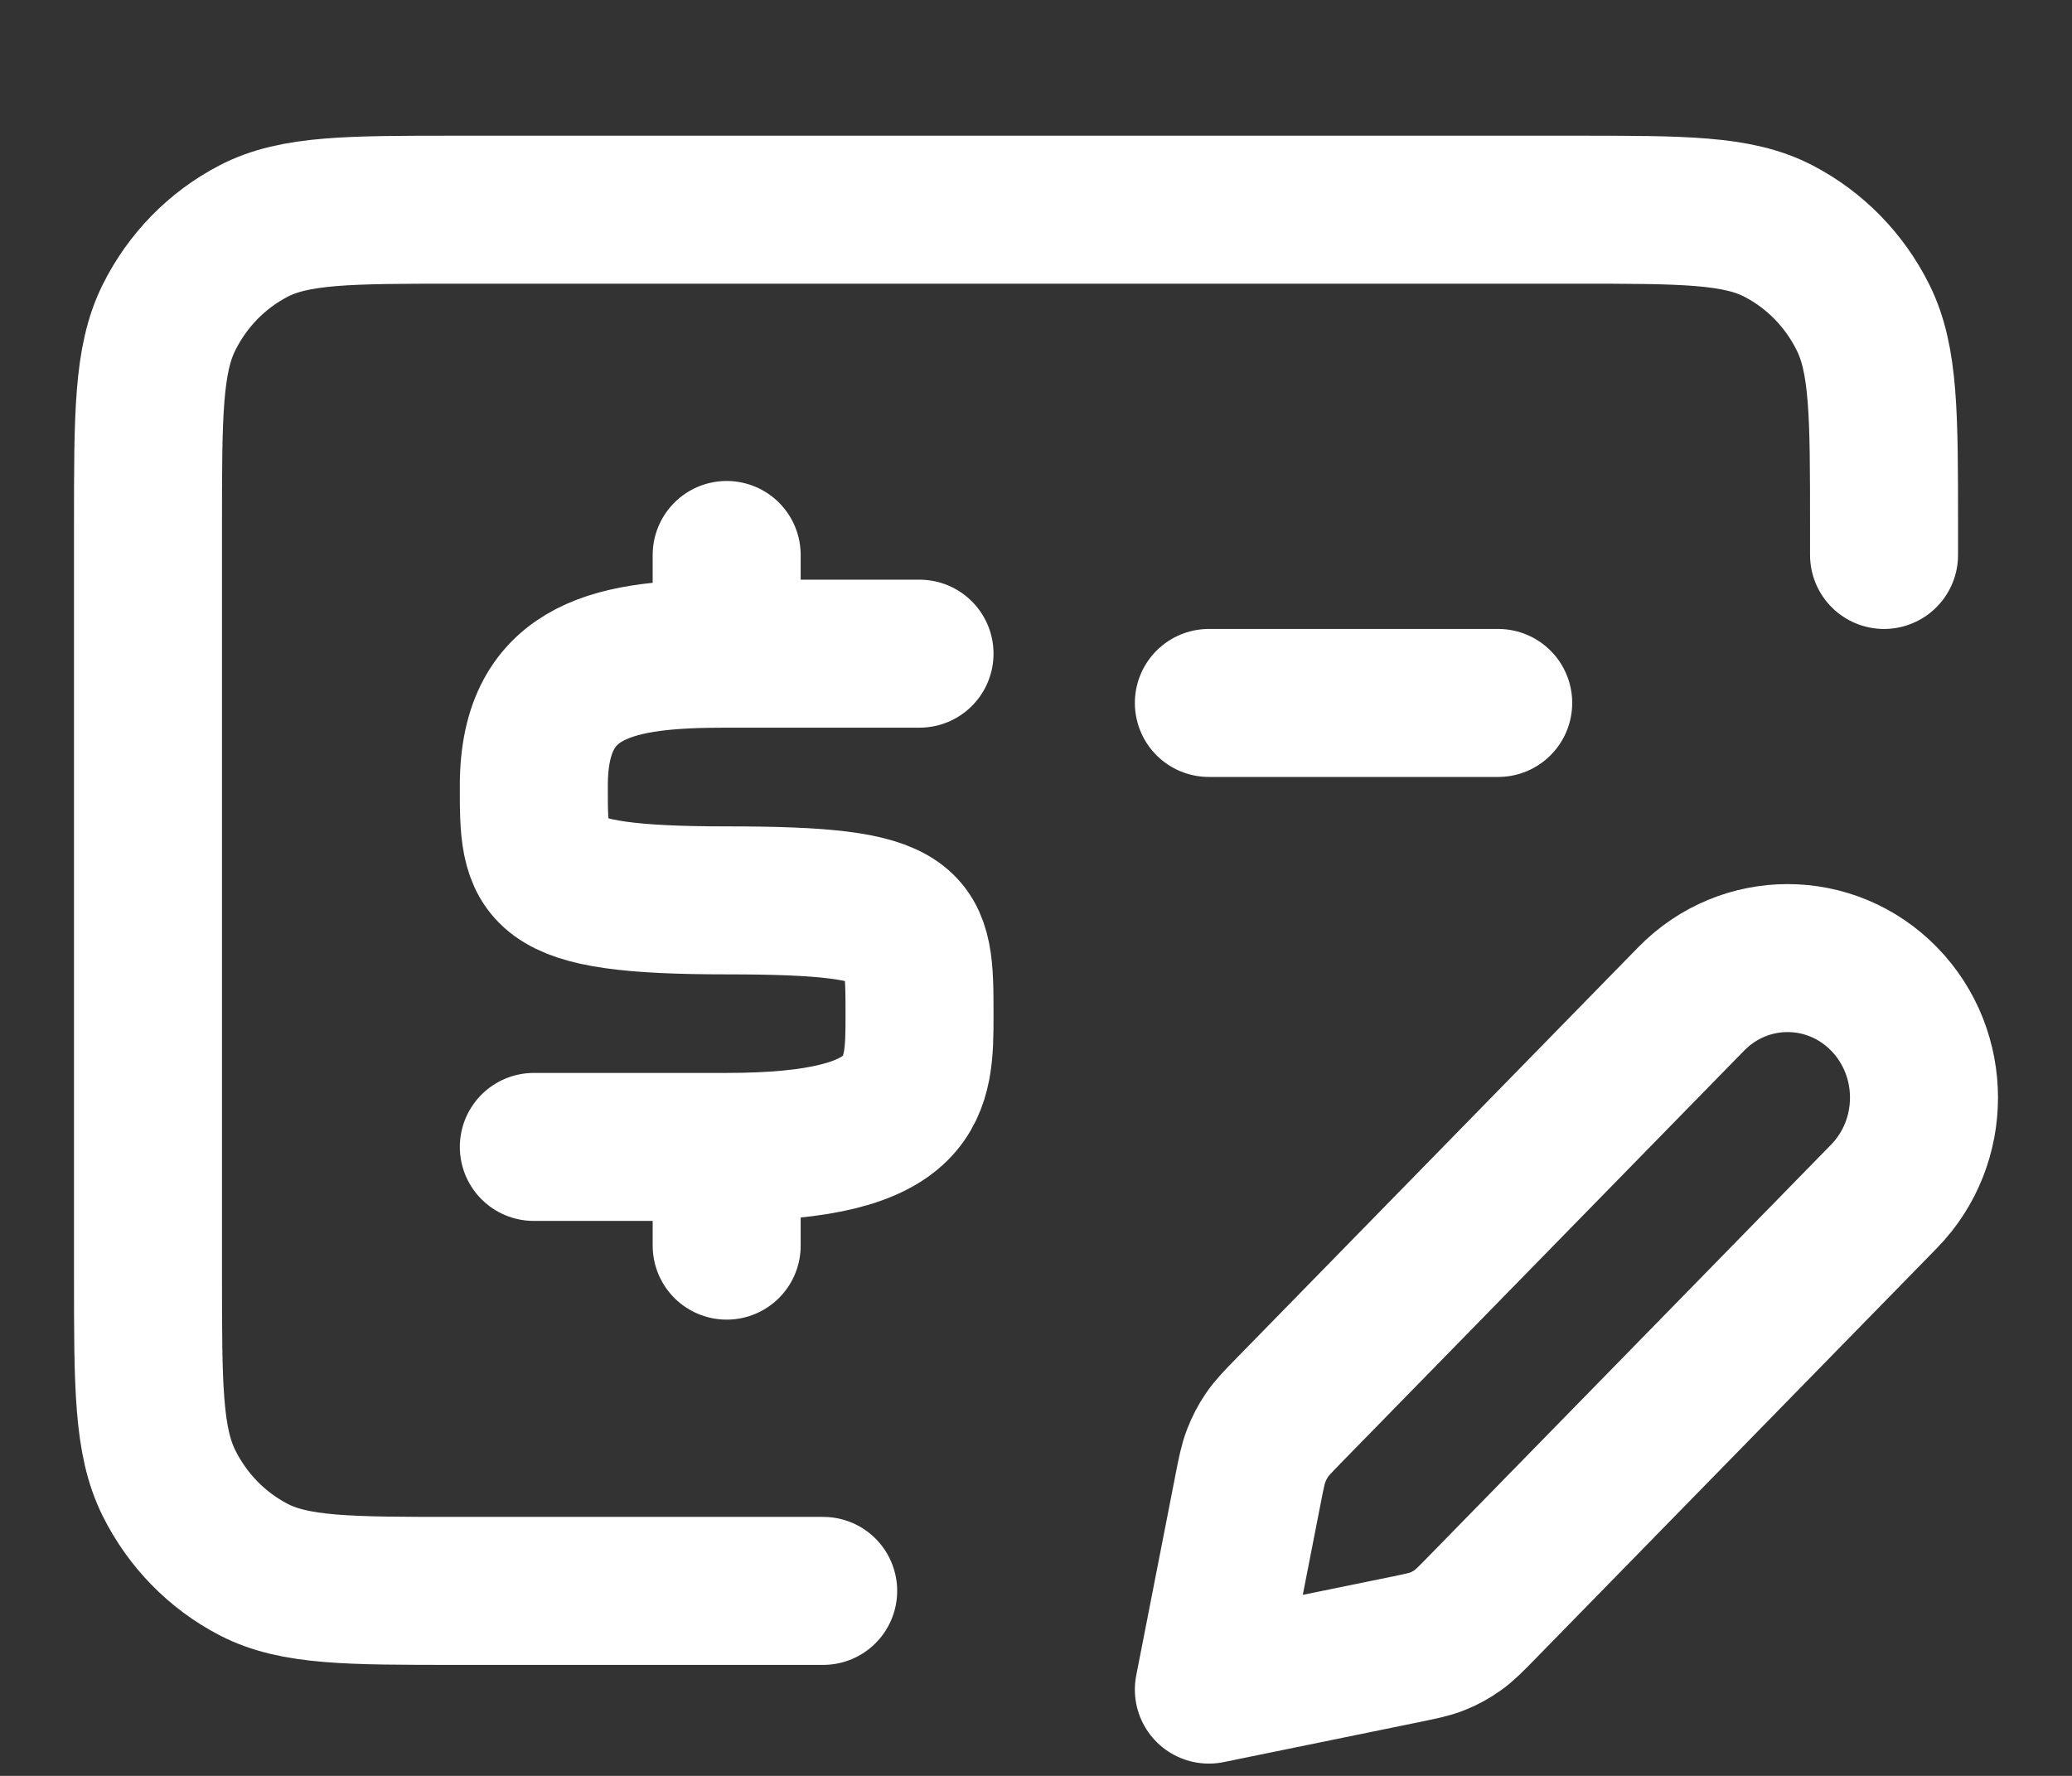<svg width="14" height="12" viewBox="0 0 14 12" fill="none" xmlns="http://www.w3.org/2000/svg">
<rect x="0" y="0" width="14" height="12" fill="#333333" stroke="none"/>
<path d="M5.562 10.75H3.085C2.355 10.75 1.99 10.75 1.712 10.605C1.466 10.477 1.267 10.273 1.142 10.022C1 9.737 1 9.364 1 8.617V3.55C1 2.804 1 2.43 1.142 2.145C1.267 1.894 1.466 1.69 1.712 1.562C1.99 1.417 2.355 1.417 3.085 1.417H10.645C11.375 1.417 11.74 1.417 12.018 1.562C12.264 1.69 12.463 1.894 12.588 2.145C12.73 2.43 12.73 2.804 12.73 3.55V3.75M4.91 4.417V3.75M4.91 4.417H6.213M4.91 4.417C4.182 4.417 3.608 4.501 3.607 5.305C3.606 5.906 3.607 6.084 4.91 6.084C6.213 6.084 6.213 6.221 6.213 6.861C6.213 7.343 6.213 7.75 4.91 7.75M4.91 7.75V8.417M4.91 7.75H3.607M8.168 4.75H10.123M8.168 11.417L9.488 11.147C9.603 11.123 9.661 11.112 9.714 11.09C9.762 11.071 9.807 11.046 9.849 11.016C9.896 10.983 9.938 10.94 10.021 10.855L12.73 8.084C13.09 7.715 13.09 7.119 12.73 6.75C12.37 6.382 11.787 6.382 11.427 6.75L8.717 9.522C8.634 9.607 8.593 9.649 8.56 9.698C8.531 9.741 8.507 9.787 8.488 9.836C8.467 9.89 8.455 9.949 8.432 10.067L8.168 11.417Z" stroke="white" stroke-linecap="round" stroke-linejoin="round"/>
</svg>
